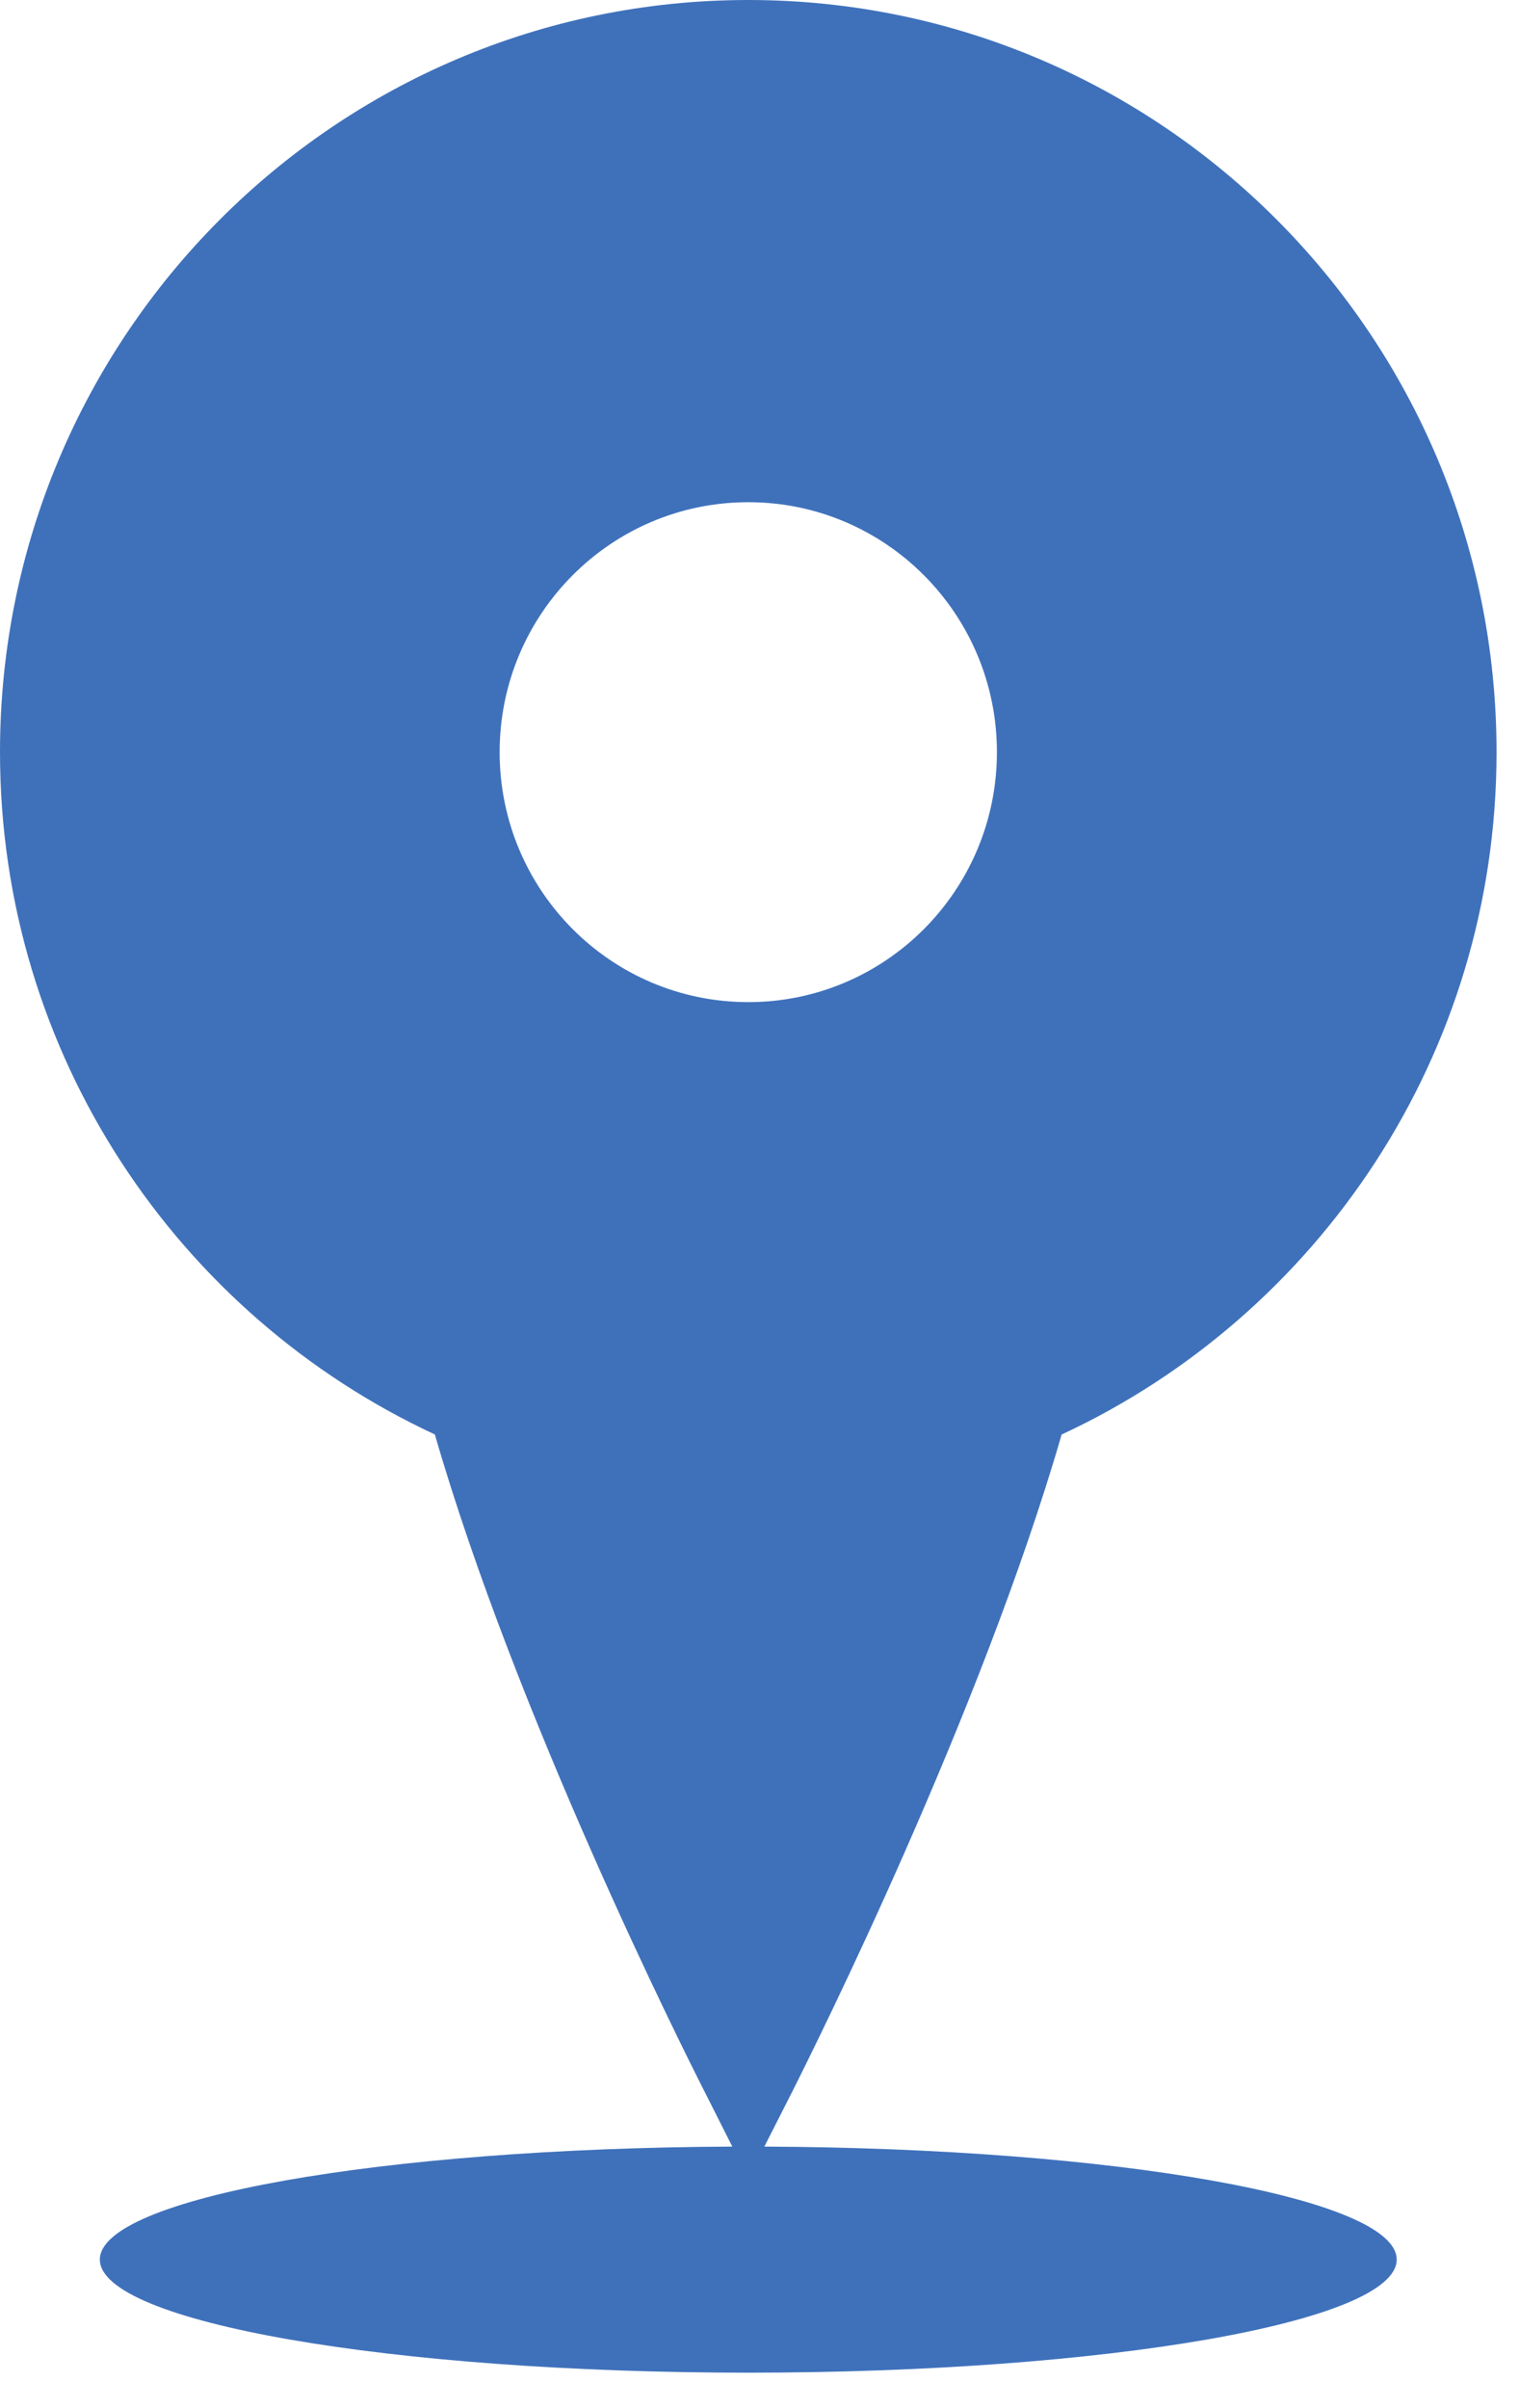 <?xml version="1.0" encoding="UTF-8"?> <svg xmlns="http://www.w3.org/2000/svg" width="41" height="65" viewBox="0 0 41 65" fill="none"><path d="M28.655 38.719C35.579 35.5 40.394 28.474 40.394 20.302C40.394 9.089 31.351 0 20.197 0C9.043 0 0 9.089 0 20.301C0 28.473 4.814 35.498 11.737 38.717C13.927 46.29 18.361 55.166 19.013 56.445L19.766 57.938C10.301 57.978 2.695 59.327 2.695 60.987C2.695 62.673 10.531 64.04 20.197 64.04C29.863 64.04 37.699 62.673 37.699 60.987C37.699 59.326 30.094 57.978 20.631 57.938L21.389 56.445C22.034 55.159 26.465 46.286 28.655 38.719ZM13.486 20.301C13.486 16.575 16.491 13.555 20.197 13.555C23.903 13.555 26.908 16.575 26.908 20.301C26.908 24.027 23.904 27.048 20.197 27.048C16.49 27.048 13.486 24.027 13.486 20.301Z" fill="#3F71BB"></path></svg> 